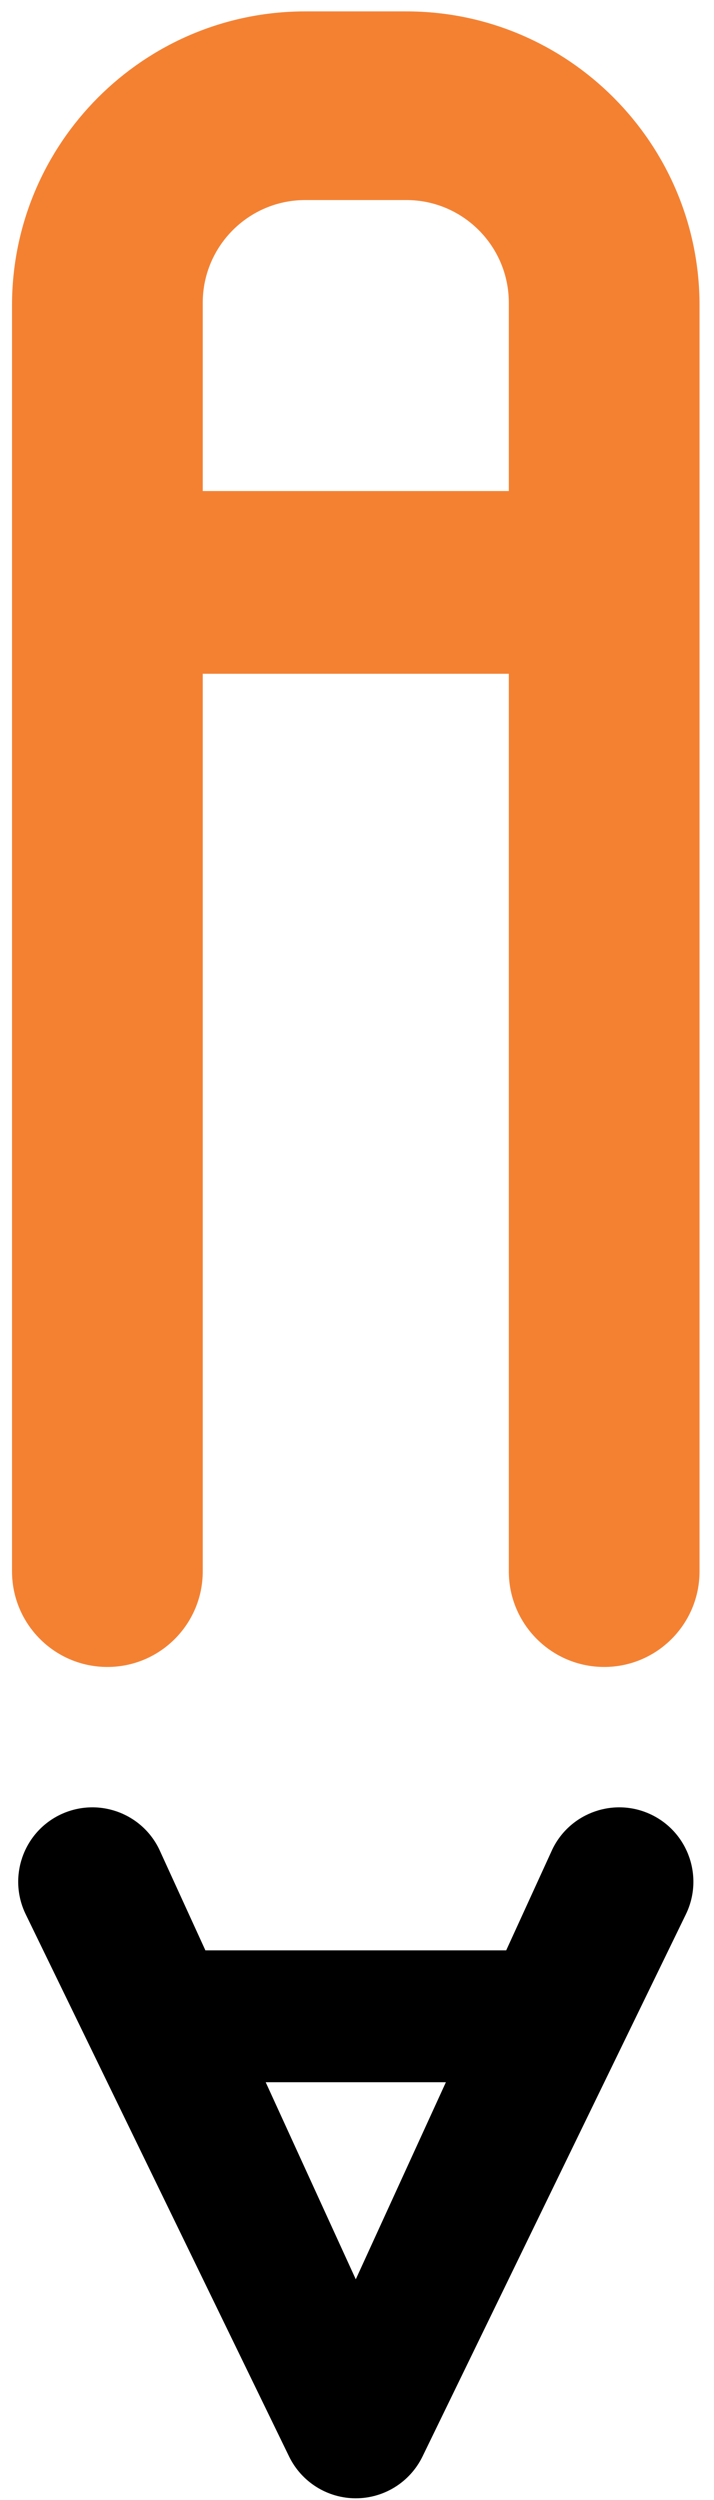 <svg xmlns="http://www.w3.org/2000/svg" xmlns:xlink="http://www.w3.org/1999/xlink" width="24px" height="84px">
  <path fill-rule="evenodd" fill="rgb(0, 0, 0)"
        d="M21.904,60.978 C20.667,60.376 19.174,60.891 18.570,62.131 L17.015,65.532 L6.904,65.532 L5.349,62.131 C4.745,60.891 3.256,60.376 2.014,60.978 C0.776,61.582 0.261,63.079 0.864,64.320 L9.717,82.538 C10.135,83.397 11.006,83.943 11.959,83.943 C12.913,83.943 13.784,83.397 14.202,82.538 L23.055,64.320 C23.658,63.079 23.143,61.582 21.904,60.978 ZM11.959,76.585 L8.931,69.963 L14.988,69.963 L11.959,76.585 Z"/>
  <path fill-rule="evenodd" fill="rgb(244, 129, 50)"
        d="M13.661,0.383 L10.258,0.383 C4.824,0.383 0.404,4.813 0.404,10.257 L0.404,52.798 C0.404,54.572 1.839,56.010 3.609,56.010 C5.380,56.010 6.815,54.572 6.815,52.798 L6.815,22.639 L17.103,22.639 L17.103,52.798 C17.103,54.572 18.539,56.010 20.309,56.010 C22.079,56.010 23.514,54.572 23.514,52.798 L23.514,10.257 C23.514,4.813 19.094,0.383 13.661,0.383 ZM6.815,16.499 L6.815,10.172 C6.815,8.270 8.359,6.722 10.258,6.722 L13.661,6.722 C15.559,6.722 17.103,8.270 17.103,10.172 L17.103,16.499 L6.815,16.499 Z"/>
</svg>

